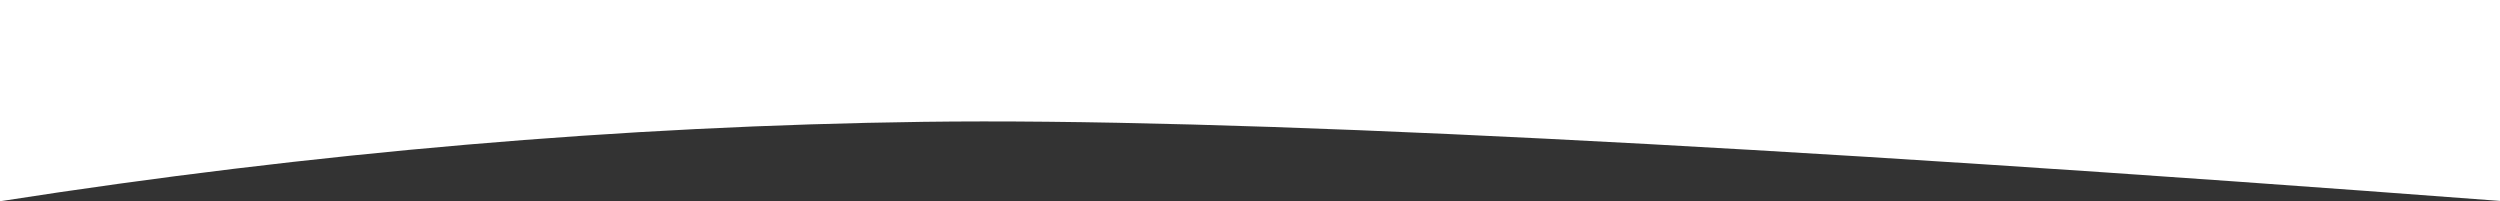 <?xml version="1.0" encoding="UTF-8"?>
<svg width="1677px" height="135px" viewBox="0 0 1677 135" version="1.1" xmlns="http://www.w3.org/2000/svg" xmlns:xlink="http://www.w3.org/1999/xlink">
    <rect x="0" y="0" width="1677" height="135" fill="#333333" stroke="none"/>
    <title>Rectangle</title>
    <g id="Key-Pages" stroke="none" stroke-width="1" fill="none" fill-rule="evenodd">
        <g id="Desktop---Home---V4" transform="translate(-3, -3938)" fill="#FFFFFF">
            <path d="M3,3938 L1683,3938 L1683,4073 C1178.559,4034.784 825.089,4017.024 622.589,4019.72 C420.088,4022.417 213.559,4040.177 3,4073 L3,3938 Z" id="Rectangle"></path>
        </g>
    </g>
</svg>